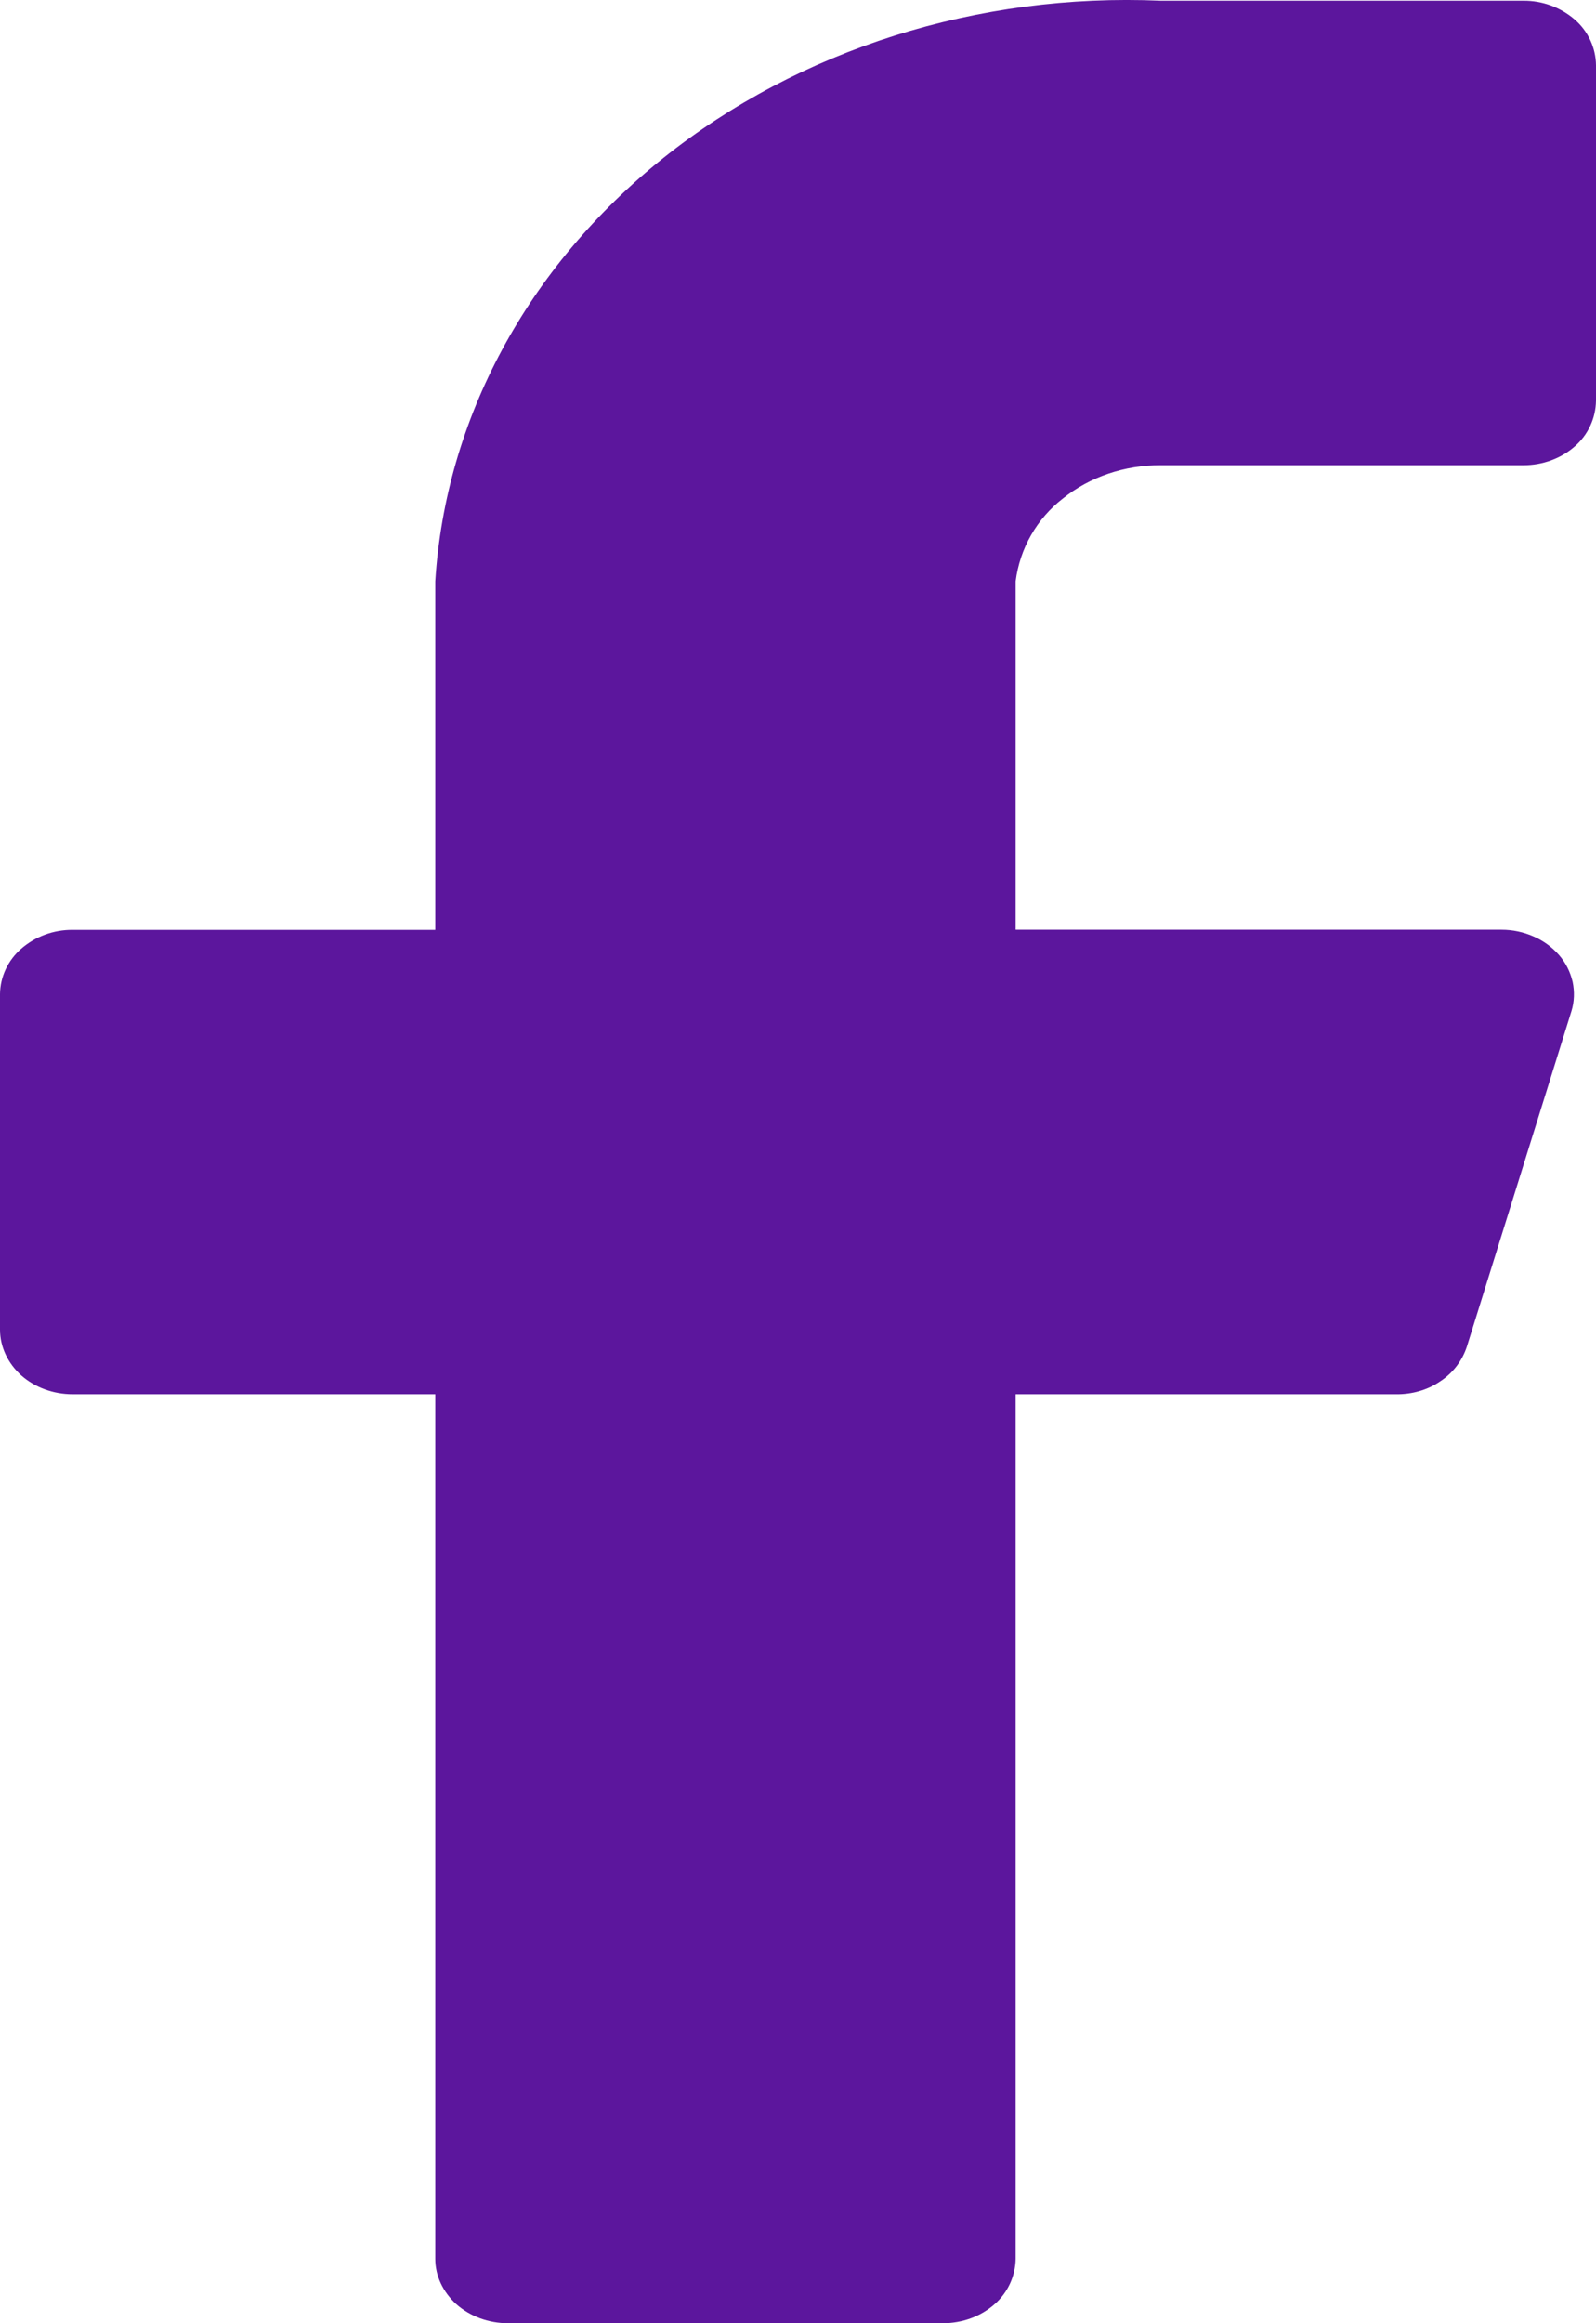<?xml version="1.0" encoding="utf-8"?>
<!-- Generator: Adobe Illustrator 16.0.0, SVG Export Plug-In . SVG Version: 6.00 Build 0)  -->
<!DOCTYPE svg PUBLIC "-//W3C//DTD SVG 1.1//EN" "http://www.w3.org/Graphics/SVG/1.1/DTD/svg11.dtd">
<svg version="1.1" id="Layer_1" xmlns="http://www.w3.org/2000/svg" xmlns:xlink="http://www.w3.org/1999/xlink" x="0px" y="0px"
	 width="11px" height="16px" viewBox="0 0 11 16" enable-background="new 0 0 11 16" xml:space="preserve">
<path fill="#5C169D" d="M11,0.45c-0.001-0.121-0.055-0.236-0.146-0.315C10.756,0.05,10.63,0.004,10.5,0.005H8
	C6.741-0.05,5.509,0.34,4.572,1.088C3.635,1.838,3.07,2.886,3,4.004v2.4H0.5c-0.13-0.001-0.256,0.045-0.354,0.13
	C0.055,6.613,0.001,6.727,0,6.847v2.31c0,0.118,0.053,0.231,0.146,0.315C0.24,9.555,0.367,9.602,0.5,9.602H3v5.955
	c0,0.117,0.053,0.229,0.146,0.313C3.24,15.953,3.367,16,3.5,16h3c0.133,0,0.26-0.047,0.354-0.13C6.945,15.791,6.998,15.677,7,15.557
	V9.602h2.62c0.11,0.002,0.22-0.029,0.308-0.09c0.087-0.057,0.15-0.141,0.182-0.238l0.721-2.311c0.02-0.065,0.022-0.134,0.008-0.201
	c-0.016-0.068-0.047-0.131-0.093-0.184c-0.048-0.055-0.108-0.099-0.175-0.128c-0.07-0.031-0.145-0.047-0.221-0.047H7v-2.4
	c0.029-0.226,0.146-0.431,0.326-0.57C7.511,3.284,7.751,3.203,8,3.204h2.5c0.133,0,0.26-0.047,0.354-0.13
	C10.945,2.995,10.998,2.881,11,2.76V0.45z"/>
</svg>
